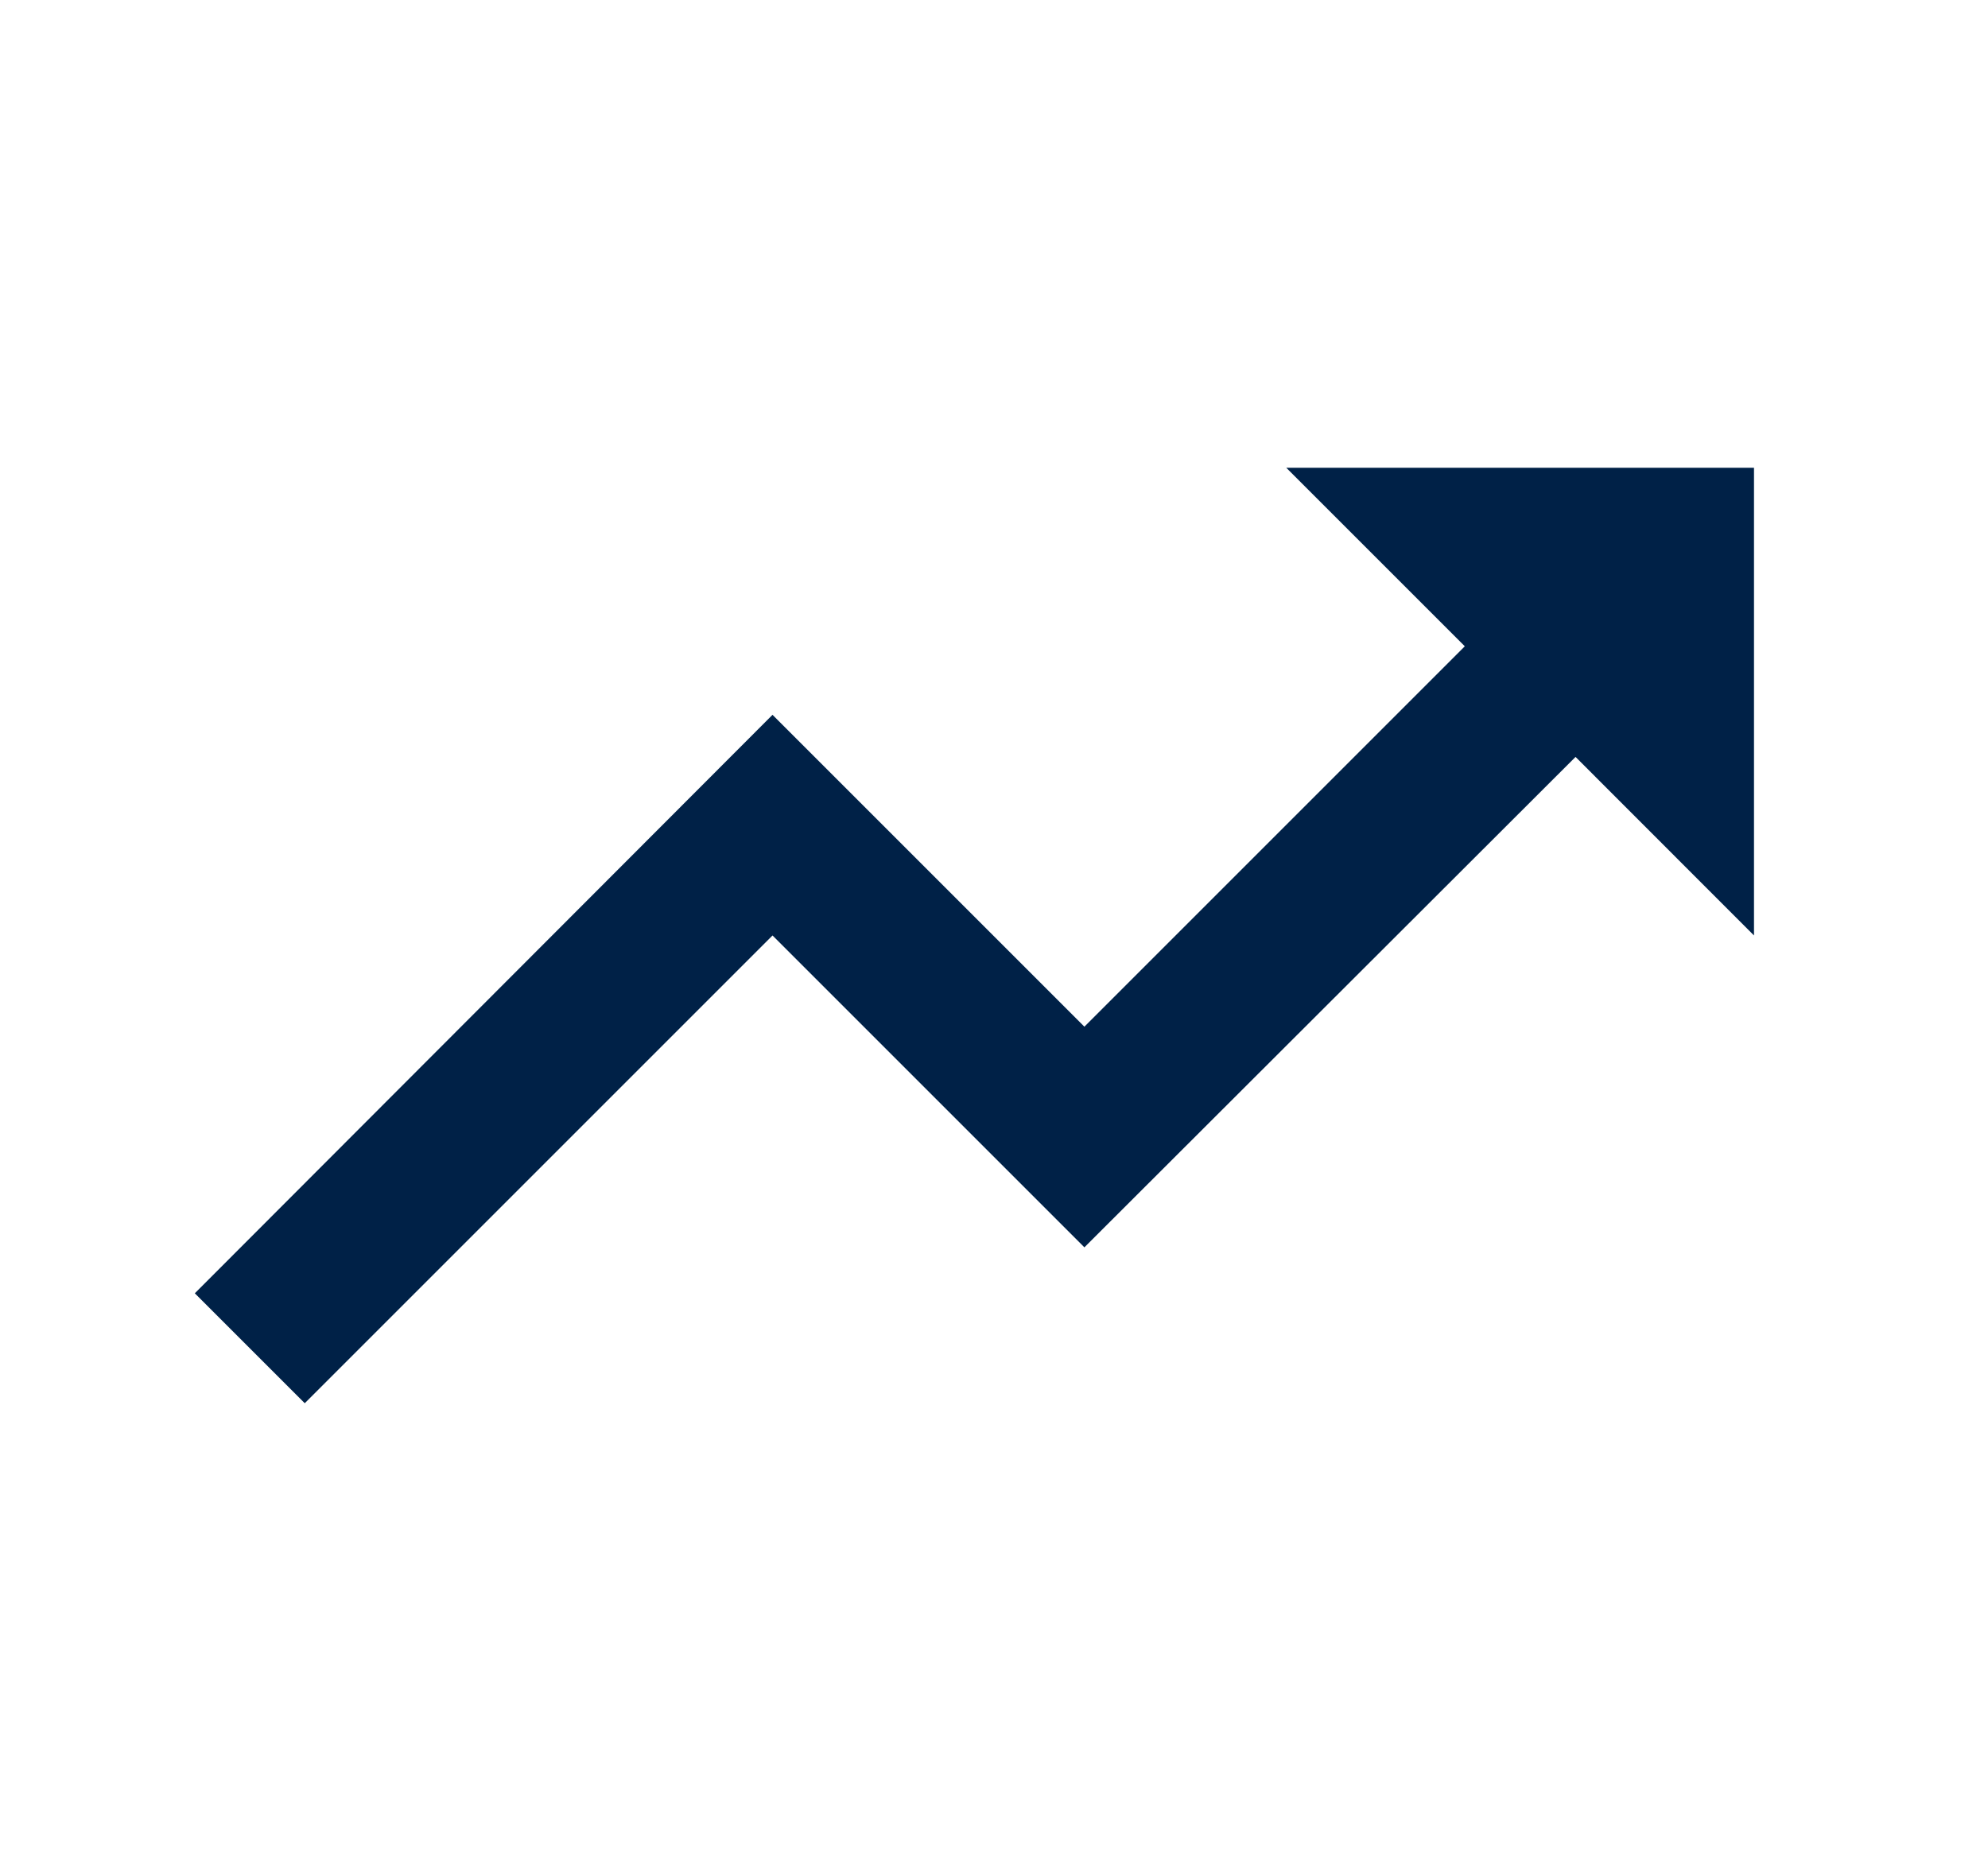 <svg width="17" height="16" viewBox="0 0 17 16" fill="none" xmlns="http://www.w3.org/2000/svg">
<path d="M10.999 4L12.526 5.527L9.273 8.78L6.606 6.113L1.666 11.06L2.606 12L6.606 8L9.273 10.667L13.473 6.473L14.999 8V4H10.999Z" fill="#002147"/>
</svg>
